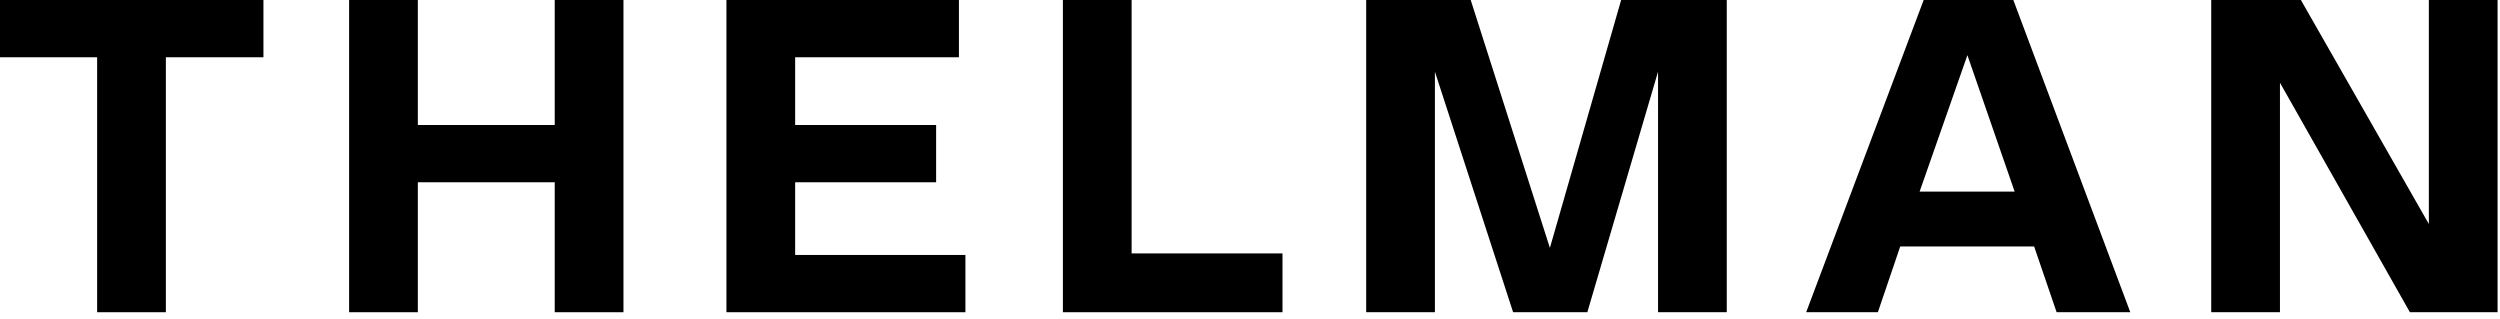 <svg width="227" height="29" viewBox="0 0 227 29" fill="black" xmlns="http://www.w3.org/2000/svg">
<path d="M8.82 28.35V5.2H0V0H23.92V5.2H15.06V28.35H8.82Z"/>
<path d="M50.37 28.35V16.55H37.94V28.35H31.7V0H37.94V11.35H50.37V0H56.61V28.35H50.37Z"/>
<path d="M65.96 28.35V0H87.07V5.2H72.2V11.35H85V16.55H72.2V23.15H87.66V28.35H65.96Z"/>
<path d="M96.51 28.35V0H102.75V23.01H116.45V28.35H96.51Z"/>
<path d="M150.55 28.35V6.51L144.13 28.35H137.39L130.29 6.51V28.35H124.05V0H133.54L140.73 22.51L147.2 0H156.79V28.35H150.55Z"/>
<path d="M184.7 22.38H172.54L170.51 28.35H164L174.67 0H182.81L193.43 28.35H186.74L184.7 22.38ZM174.3 17.4H182.93L178.64 5.01L174.3 17.4Z"/>
<path d="M218.82 28.35L207.02 7.51V28.35H200.78V0H208.92L220.54 20.34V0H226.78V28.35H218.82Z"/>
</svg>
